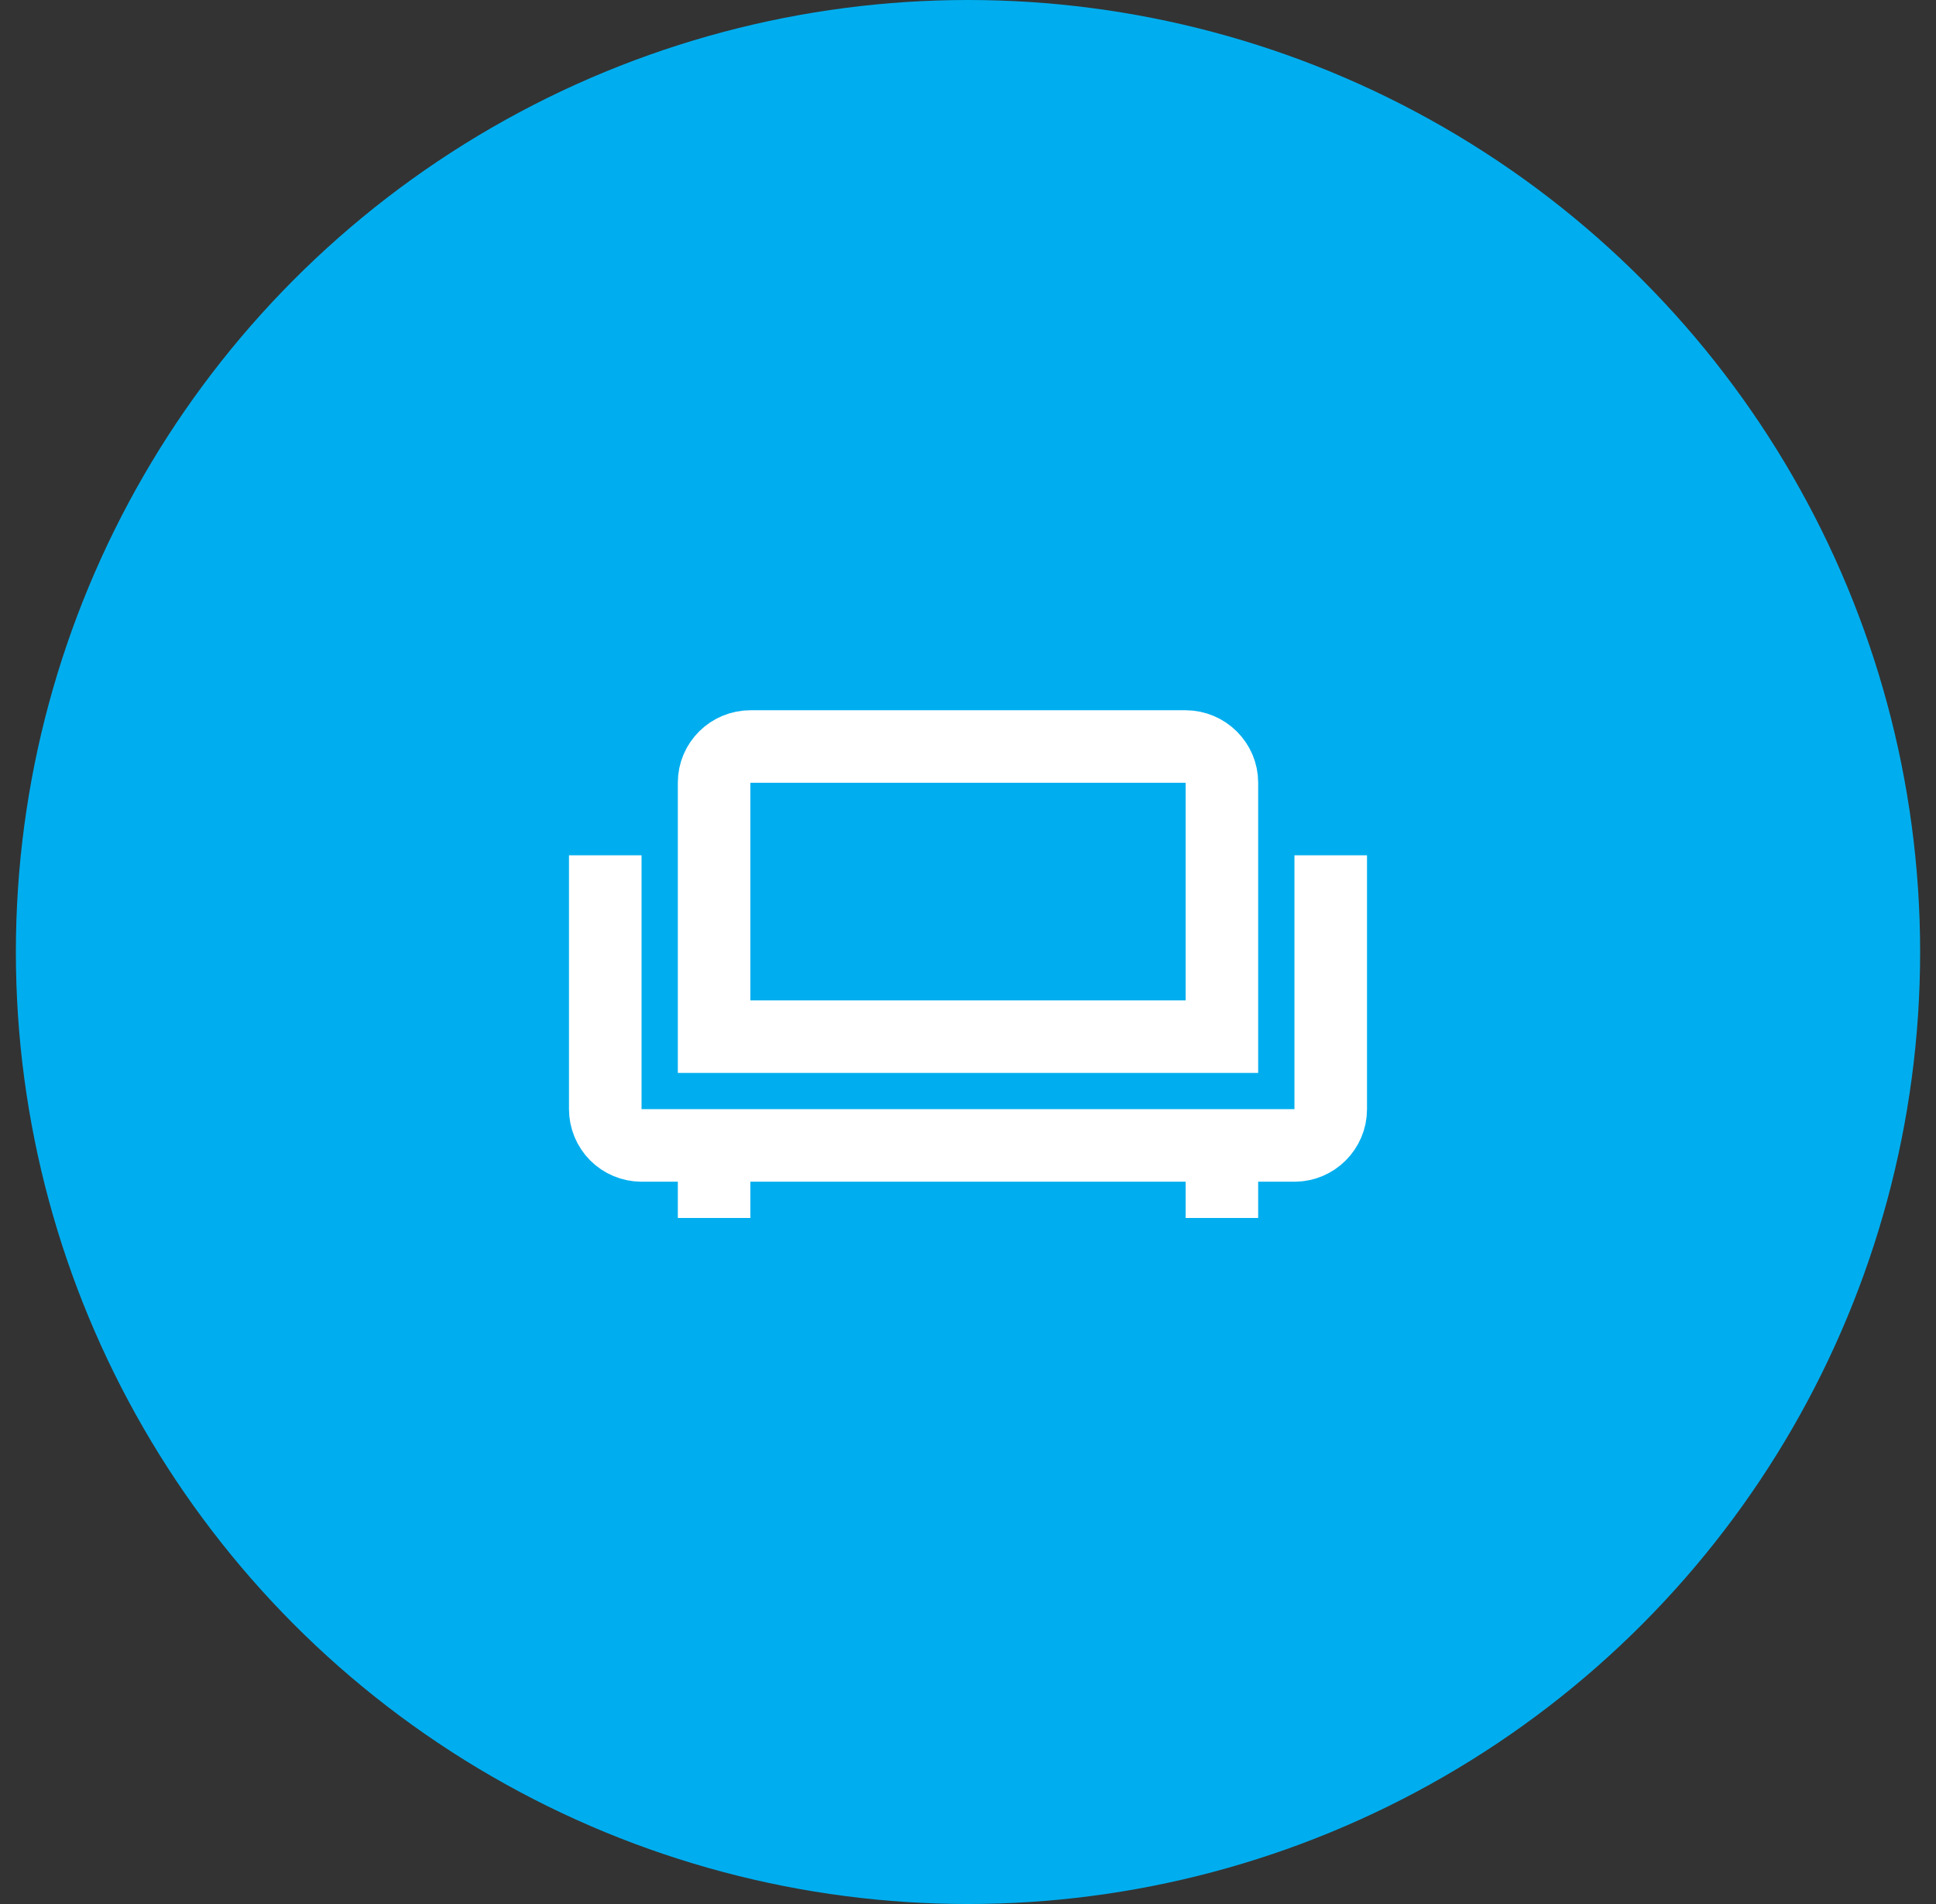 <svg width="61" height="60" viewBox="0 0 61 60" fill="none" xmlns="http://www.w3.org/2000/svg">
<rect x="0" y="0" width="61" height="60" fill="#333333" stroke="none"/>
<circle cx="30.5" cy="30" r="30" fill="#00AEEF"/>
<path d="M41.929 26.953V34.956C41.929 35.584 41.409 36.095 40.795 36.095H20.205C19.904 36.093 19.616 35.972 19.404 35.759C19.192 35.545 19.072 35.257 19.071 34.956V26.953M22.5 36.095V38.381M38.5 36.095V38.381M22.5 24.663C22.5 24.035 23.014 23.524 23.651 23.524H37.349C37.986 23.524 38.5 24.042 38.5 24.663V32.667H22.5V24.663Z" stroke="white" stroke-width="2.286"/>
</svg>
